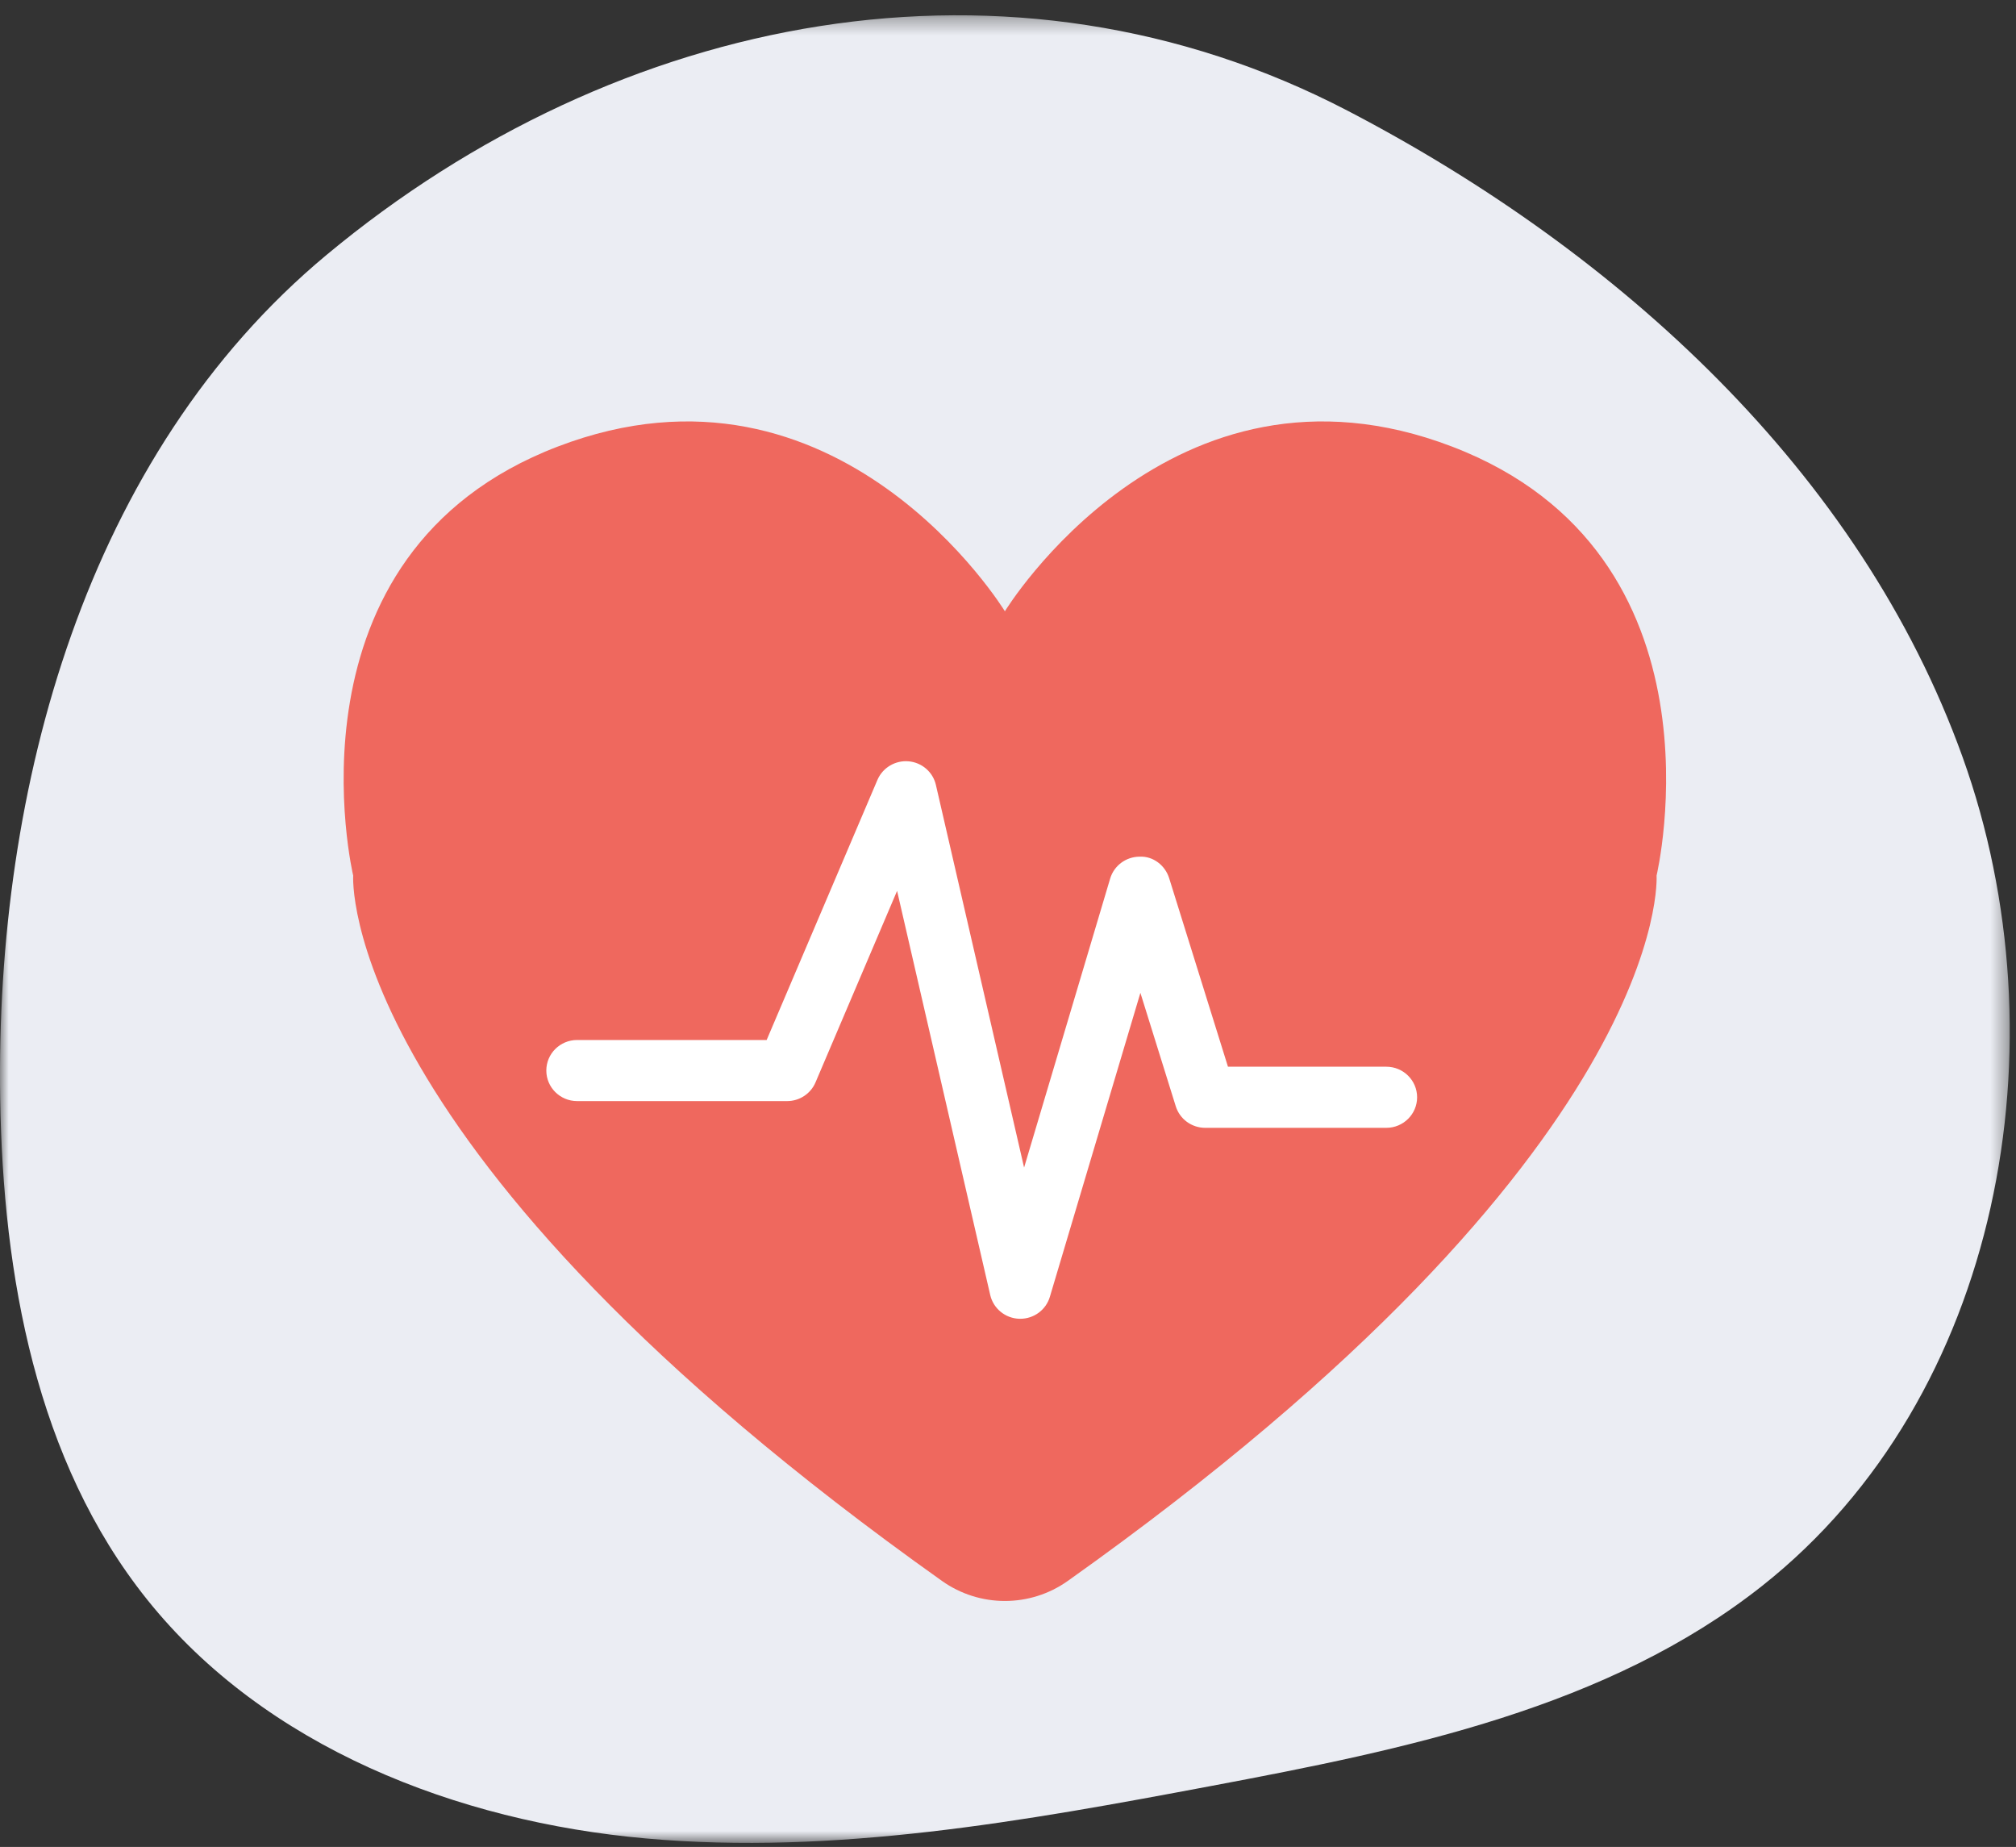 <?xml version="1.0" encoding="UTF-8"?>
<svg width="119px" height="109px" viewBox="0 0 119 109" version="1.1" xmlns="http://www.w3.org/2000/svg" xmlns:xlink="http://www.w3.org/1999/xlink">
    <rect x="0" y="0" width="119" height="109" fill="#333333" stroke="none"/>
    <!-- Generator: Sketch 49.1 (51147) - http://www.bohemiancoding.com/sketch -->
    <title>benefit-icon-7</title>
    <desc>Created with Sketch.</desc>
    <defs>
        <polygon id="path-1" points="0 0.329 118.631 0.329 118.631 108.189 0 108.189"></polygon>
    </defs>
    <g id="Desktop" stroke="none" stroke-width="1" fill="none" fill-rule="evenodd">
        <g id="4.0-Careers" transform="translate(-947, -2283)">
            <g id="Group" transform="translate(304, 1964)">
                <g id="Stacked-Group" transform="translate(0, 109)">
                    <g id="Stacked-Group-2" transform="translate(0, 210)">
                        <g id="Stacked-Group-2-Copy-2" transform="translate(574, 0)">
                            <g id="benefit-icon-7" transform="translate(69, 0)">
                                <g id="Group-3" transform="translate(0, 0.573)">
                                    <mask id="mask-2" fill="white">
                                        <use xlink:href="#path-1"></use>
                                    </mask>
                                    <g id="Clip-2"></g>
                                    <path d="M19.281,14.466 C5.076,26.278 -0.278,45.87 0.01,64.246 C0.175,74.699 2.125,85.626 8.677,93.818 C15.64,102.525 26.961,106.931 38.127,107.927 C49.291,108.924 60.483,106.902 71.495,104.829 C82.963,102.671 94.91,100.229 104.03,93.009 C118.131,81.848 121.902,60.959 115.848,44.11 C109.795,27.261 95.539,14.295 79.566,5.971 C59.656,-4.404 36.474,0.168 19.281,14.466" id="Fill-1" fill="#EBEDF3" mask="url(#mask-2)"></path>
                                </g>
                                <path d="M85.715,26.358 C69.121,20.004 59.316,36.076 59.316,36.076 C59.316,36.076 49.509,20.004 32.916,26.358 C16.323,32.712 20.848,51.673 20.848,51.673 C20.848,51.673 19.788,67.869 55.601,93.3 C57.824,94.879 60.808,94.879 63.031,93.3 C98.843,67.869 97.784,51.673 97.784,51.673 C97.784,51.673 102.308,32.712 85.715,26.358" id="Fill-4" fill="#EF685E"></path>
                                <path d="M60.226,77.83 C60.207,77.83 60.188,77.83 60.169,77.83 C59.341,77.804 58.636,77.228 58.451,76.428 L52.953,52.576 L48.137,63.881 C47.852,64.549 47.192,64.983 46.461,64.983 L34.067,64.983 C33.063,64.983 32.248,64.175 32.248,63.18 C32.248,62.184 33.063,61.377 34.067,61.377 L45.254,61.377 L51.794,46.025 C52.102,45.303 52.856,44.862 53.63,44.93 C54.416,44.998 55.069,45.561 55.244,46.325 L60.45,68.906 L65.53,51.851 C65.757,51.088 66.461,50.563 67.263,50.558 C68.064,50.515 68.776,51.069 69.013,51.828 L72.484,62.954 L81.83,62.954 C82.835,62.954 83.649,63.762 83.649,64.758 C83.649,65.753 82.835,66.561 81.83,66.561 L71.141,66.561 C70.343,66.561 69.639,66.046 69.403,65.29 L67.315,58.595 L61.97,76.538 C61.741,77.306 61.029,77.83 60.226,77.83" id="Fill-6" fill="#FFFFFF"></path>
                            </g>
                        </g>
                    </g>
                </g>
            </g>
        </g>
    </g>
</svg>